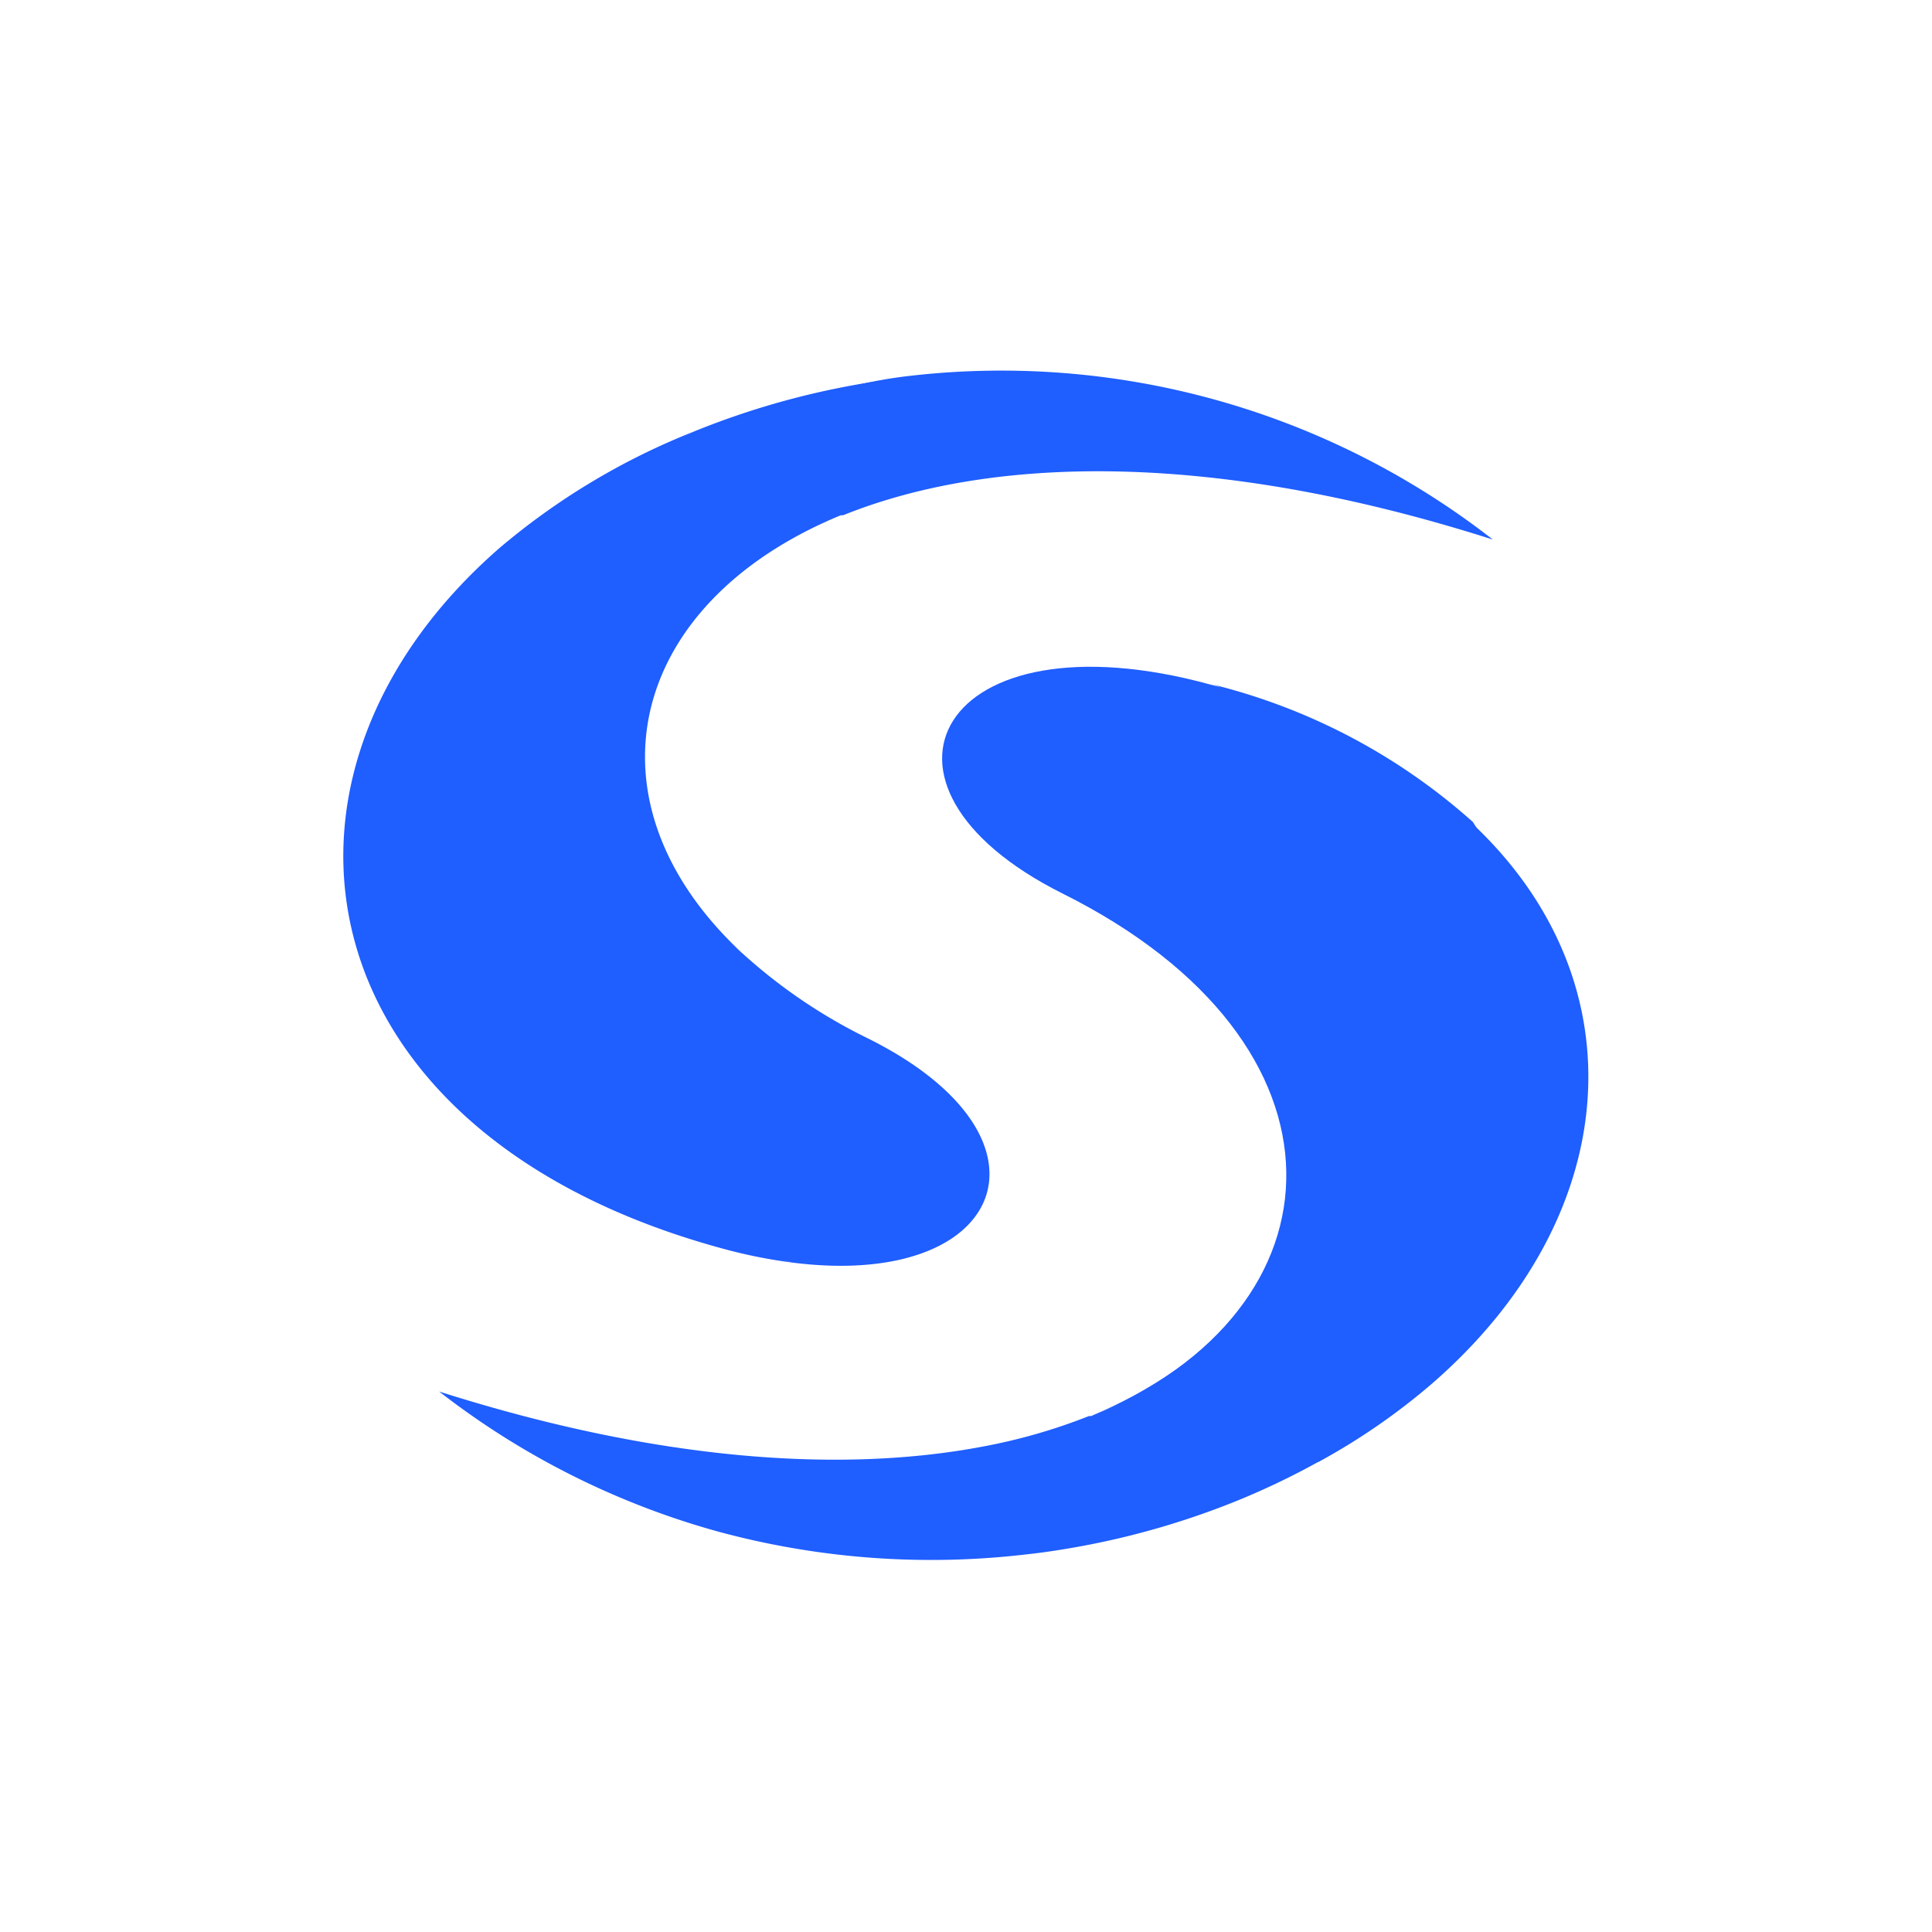 <svg xmlns="http://www.w3.org/2000/svg" viewBox="0 0 85.04 85.04"><defs><style>.cls-1{fill:#1f5eff;fill-rule:evenodd;}</style></defs><g id="Layer_10" data-name="Layer 10"><path class="cls-1" d="M63,60.93a28.68,28.68,0,0,1-5,3.44c.34-.27-.73-1.39-.4-1.68,8.08-7,9.92-16.07,6.66-24-.44-1.08.49-1.51.49-2.49C72.28,43.21,71.47,53.6,63,60.93Z"/><path class="cls-1" d="M64.83,36.18A26.88,26.88,0,0,0,53.3,30.11l-.06,0,.06,0c1.64.43,1.76,2.32,2.89,3.27,2.41,2,3.06,4.66,3.31,8.11.37,5.14.34,10.22-3.41,14.75a20.32,20.32,0,0,1-7.4,5.81l-.66.28-.1,0a25.12,25.12,0,0,1-4.71,1.35c-6.09,1.15-14.15.67-23.89-2.43a35.32,35.32,0,0,0,12.26,6.16,35.85,35.85,0,0,0,13.66,1h0c.66-.07,1.3-.17,1.94-.28a35.4,35.4,0,0,0,7.28-2.08h0a33.56,33.56,0,0,0,3.57-1.71c.34-.27.68-.55,1-.83C68.25,55.56,70.33,44.75,64.83,36.18Z"/><path class="cls-1" d="M48,62.33c11.39-4.64,12-16.4-1.23-23-9.62-4.81-5.37-12.45,6.5-9.2C66.57,33.59,62.65,56.69,48,62.33Z"/><path class="cls-1" d="M65.71,23.75c-12.52-4-22.23-3.64-28.6-1.07l-.1,0C27.54,26.58,25.52,35.36,32.72,42c-1.9-1.57-4.06-3.24-5-5.37a16.29,16.29,0,0,1-1.08-8.91,13.11,13.11,0,0,1,7-9.38,21.19,21.19,0,0,1,6.11-1.76A35.18,35.18,0,0,1,65.71,23.75Z"/><path class="cls-1" d="M34.84,55.57c-.82-.26-1.75-.39-2.51-.7C22.66,51,17.5,43.75,17.68,36.61c.14-5.07,3.11-10.2,8-14.44A33.32,33.32,0,0,1,30.53,19h0a35.41,35.41,0,0,1,7.28-2.09c.65-.11,1.31-.21,2-.29a18.43,18.43,0,0,0-2.24.48C25,20.47,24.3,35,32.72,42h0a23.65,23.65,0,0,0,5.51,3.72C47,50.1,44.28,56.79,34.84,55.57Z"/><path class="cls-1" d="M34.84,55.57a22.45,22.45,0,0,1-3.1-.63C13.2,49.87,10.48,34.13,22,24.11A30.62,30.62,0,0,1,30.53,19a31.67,31.67,0,0,0-4.6,3.29C13.67,32.93,16.11,49.51,34.84,55.57Z"/></g></svg>
